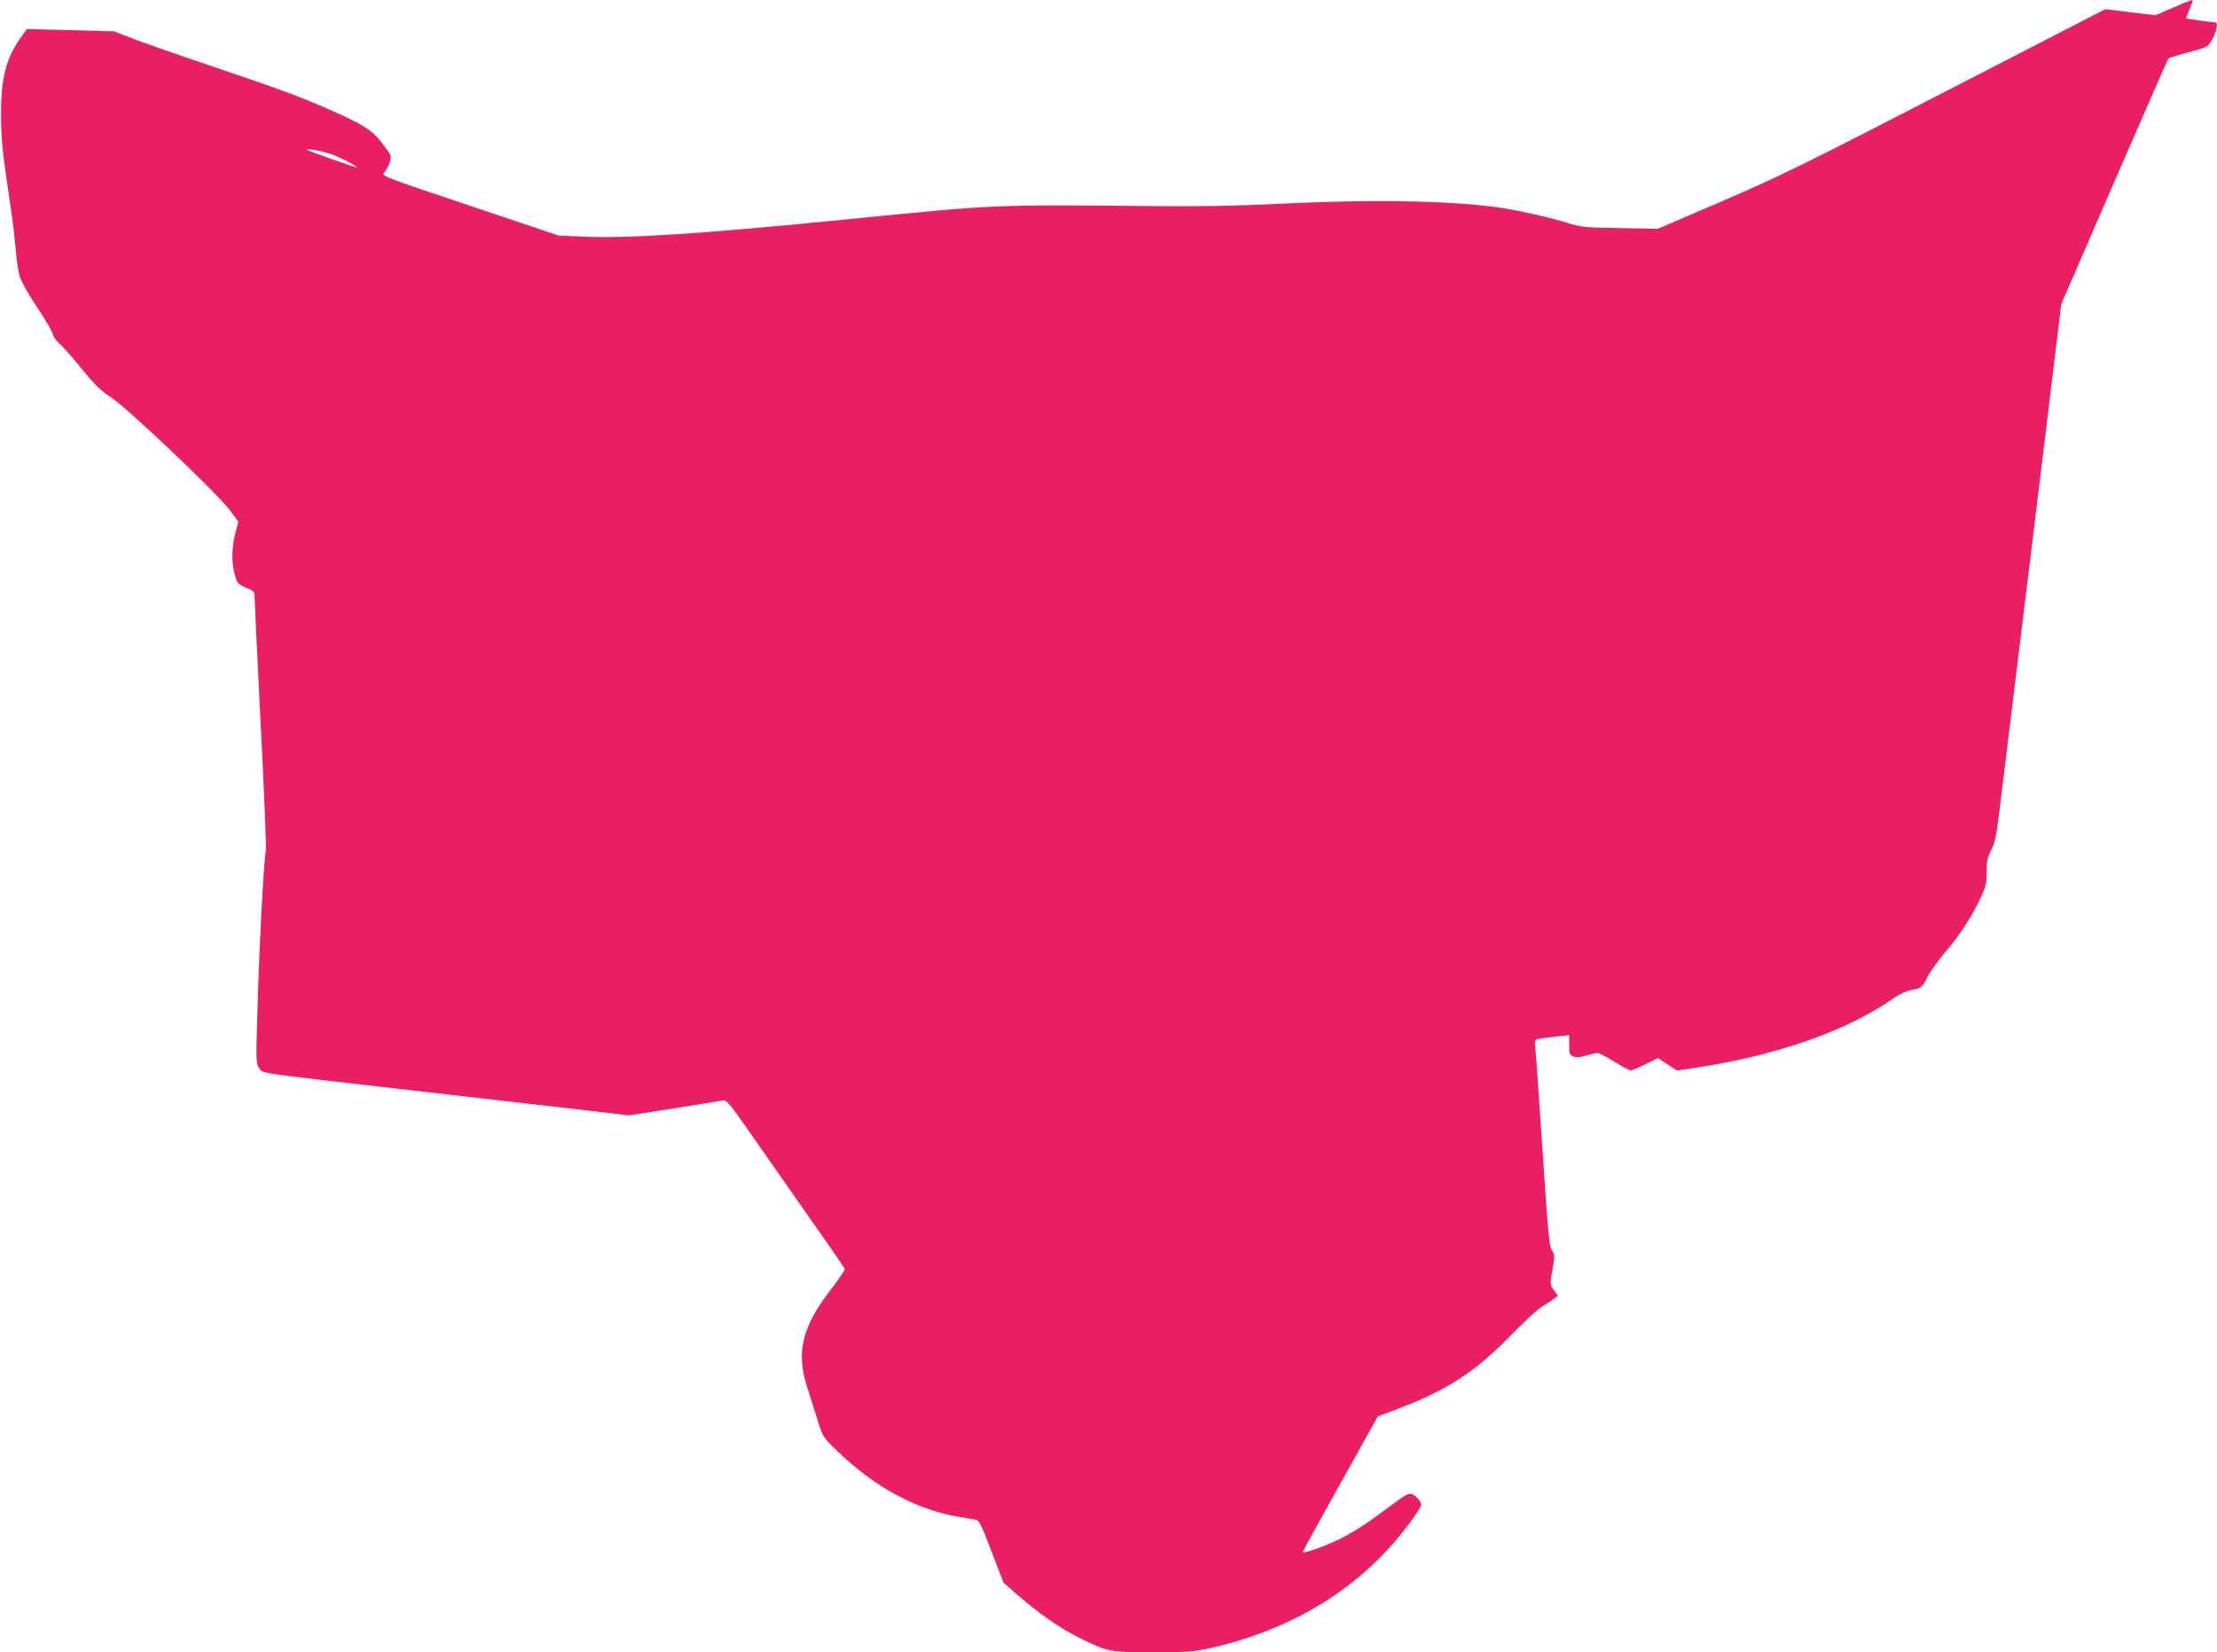 <?xml version="1.0" standalone="no"?>
<!DOCTYPE svg PUBLIC "-//W3C//DTD SVG 20010904//EN"
 "http://www.w3.org/TR/2001/REC-SVG-20010904/DTD/svg10.dtd">
<svg version="1.0" xmlns="http://www.w3.org/2000/svg"
 width="1280pt" height="954pt" viewBox="0 0 1280 954"
 preserveAspectRatio="xMidYMid meet">
<g transform="translate(0,954) scale(0.1,-0.1)"
fill="#e91e63" stroke="none">
<path d="M12545 9495 l-100 -43 -145 17 -145 18 -920 -474 c-822 -424 -959
-491 -1291 -634 l-372 -160 -219 4 c-205 3 -223 5 -303 30 -75 24 -241 63
-353 82 -269 45 -738 56 -1292 29 -268 -13 -487 -17 -745 -14 -924 9 -901 10
-1755 -75 -850 -85 -1285 -114 -1550 -101 l-130 6 -512 172 c-512 172 -513
172 -494 193 10 11 24 37 31 58 12 37 11 38 -42 108 -60 78 -106 108 -308 197
-171 75 -267 111 -672 248 -202 68 -413 142 -469 164 l-101 39 -252 7 -251 6
-33 -46 c-87 -121 -117 -239 -116 -451 1 -144 8 -214 54 -520 12 -77 25 -189
30 -250 5 -60 16 -133 24 -162 9 -29 54 -108 100 -177 46 -68 87 -138 91 -155
4 -17 21 -42 38 -55 17 -14 74 -78 127 -143 75 -93 111 -128 173 -169 97 -64
619 -560 685 -651 l48 -65 -17 -66 c-22 -85 -23 -173 -3 -241 14 -50 19 -55
65 -74 46 -20 49 -23 49 -56 0 -20 16 -349 35 -731 20 -382 33 -711 30 -730
-13 -85 -35 -486 -46 -843 -12 -383 -12 -388 8 -415 23 -31 -31 -23 788 -117
270 -31 683 -78 918 -105 l429 -50 256 40 c141 22 269 43 283 46 25 5 36 -9
185 -223 87 -125 239 -342 337 -482 99 -140 181 -260 184 -267 2 -6 -31 -57
-74 -112 -171 -219 -208 -367 -144 -567 16 -49 43 -135 60 -190 30 -98 31
-101 108 -176 221 -216 465 -348 719 -389 38 -6 78 -13 90 -15 17 -4 34 -39
89 -184 l69 -179 84 -74 c120 -104 241 -189 349 -242 167 -84 177 -86 430 -86
201 0 235 3 331 24 513 116 920 382 1191 779 31 46 32 49 16 73 -9 14 -27 30
-40 36 -21 9 -35 2 -137 -74 -138 -104 -224 -158 -314 -199 -77 -35 -184 -71
-183 -61 0 4 98 182 217 395 l217 389 125 47 c282 108 446 216 655 433 66 68
142 138 168 154 26 16 58 36 70 46 l22 16 -23 32 c-23 31 -24 32 -9 118 14 81
14 89 -3 112 -15 21 -23 105 -54 575 -20 303 -39 571 -42 596 -5 46 -5 47 28
52 18 4 63 9 101 13 l67 7 0 -57 c0 -51 2 -57 25 -66 17 -6 39 -5 72 5 26 8
56 15 66 15 9 0 53 -22 97 -50 44 -27 87 -50 95 -50 9 0 47 16 86 36 l71 35
55 -36 54 -36 77 11 c488 71 906 216 1177 408 31 22 71 40 105 47 54 10 55 11
90 76 19 36 64 99 99 139 80 92 151 200 202 307 35 73 39 90 39 158 0 62 5 85
26 127 27 54 27 51 83 513 17 138 53 432 80 655 28 223 93 761 146 1195 l96
790 306 705 c168 388 309 708 312 712 4 4 56 20 116 36 103 27 110 31 133 66
26 42 41 106 24 106 -17 0 -167 22 -170 24 -1 2 7 24 18 50 11 26 20 50 20 52
0 8 -16 2 -115 -41z m-10627 -847 c51 -19 142 -66 142 -74 0 -5 -281 94 -289
102 -11 11 94 -9 147 -28z"/>
</g>
</svg>
